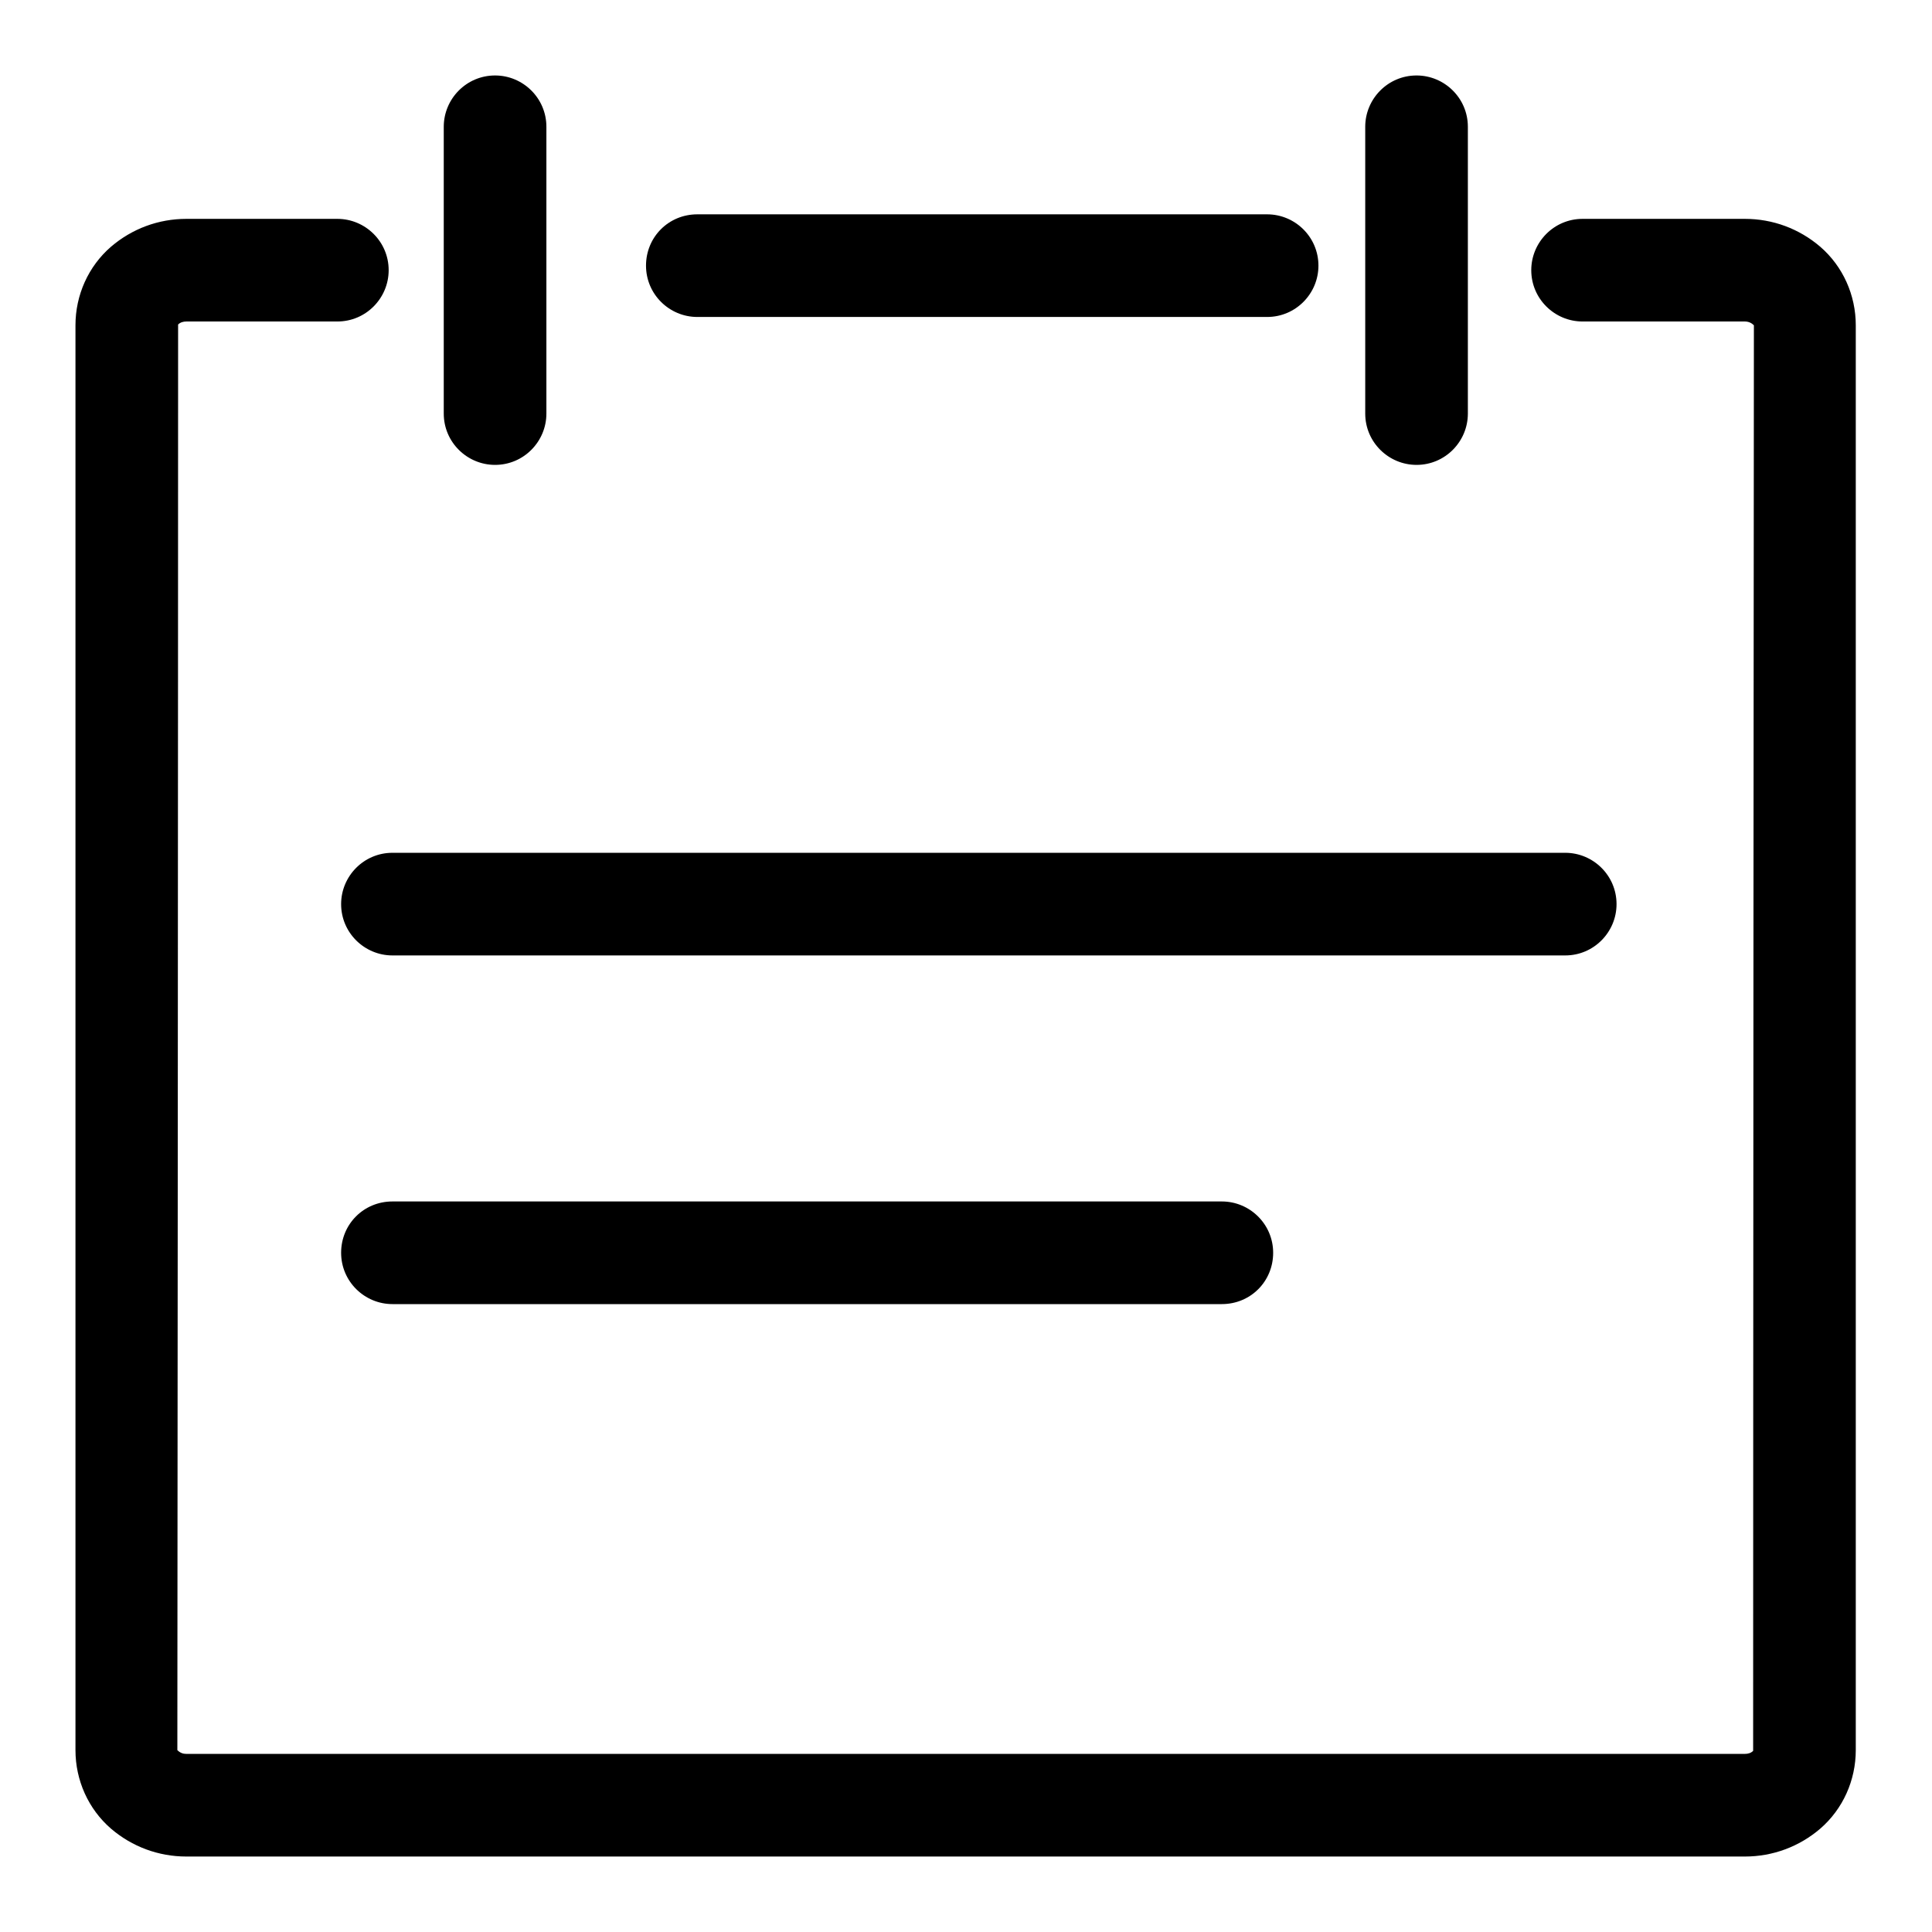 <?xml version="1.0" encoding="utf-8"?>
<!-- Svg Vector Icons : http://www.onlinewebfonts.com/icon -->
<!DOCTYPE svg PUBLIC "-//W3C//DTD SVG 1.1//EN" "http://www.w3.org/Graphics/SVG/1.1/DTD/svg11.dtd">
<svg version="1.1" xmlns="http://www.w3.org/2000/svg" xmlns:xlink="http://www.w3.org/1999/xlink" x="0px" y="0px" viewBox="0 0 256 256" enable-background="new 0 0 256 256" xml:space="preserve">
<g> <path fill="#000000" d="M209.7,42.6c-3.7,0-6.8-3-6.8-6.8c0-3.7,3-6.8,6.8-6.8c0,0,0,0,0,0h21.5c3.7,0,7.2,1.3,10,3.7 c3,2.6,4.7,6.4,4.7,10.4v188.8c0,4-1.7,7.8-4.7,10.4c-2.8,2.4-6.3,3.7-10,3.7H24.7c-3.7,0-7.2-1.3-10-3.7c-3-2.6-4.7-6.4-4.7-10.4 V43.1c0-4,1.7-7.8,4.7-10.4c2.8-2.4,6.3-3.7,10-3.7h20c3.7,0,6.8,3,6.8,6.8c0,3.7-3,6.8-6.8,6.8h-20c-0.4,0-0.8,0.1-1.1,0.4 c0,0,0,63-0.1,188.9c0.4,0.4,0.8,0.5,1.2,0.5h206.5c0.4,0,0.8-0.1,1.1-0.4c0,0,0-63,0.1-188.9c-0.3-0.3-0.7-0.5-1.2-0.5H209.7 L209.7,42.6z"/> <path fill="#000000" d="M72.4,54.8c0,3.7-3,6.8-6.8,6.8c-3.7,0-6.8-3-6.8-6.8c0,0,0,0,0,0v-38c0-3.7,3-6.8,6.8-6.8 c3.7,0,6.8,3,6.8,6.8c0,0,0,0,0,0V54.8z M194.5,54.8c0,3.7-3,6.8-6.8,6.8c-3.7,0-6.8-3-6.8-6.8v-38c0-3.7,3-6.8,6.8-6.8 c3.7,0,6.8,3,6.8,6.8V54.8z M52,126.6c-3.7,0-6.8-3-6.8-6.8c0-3.7,3-6.8,6.8-6.8c0,0,0,0,0,0h155.4c3.7,0,6.8,3,6.8,6.8 c0,3.7-3,6.8-6.8,6.8c0,0,0,0,0,0H52z M52,172.8c-3.7,0-6.8-3-6.8-6.8s3-6.8,6.8-6.8h109.9c3.7,0,6.8,3,6.8,6.8s-3,6.8-6.8,6.8H52z  M92.4,42c-3.7,0-6.8-3-6.8-6.8s3-6.8,6.8-6.8c0,0,0,0,0,0h75.5c3.7,0,6.8,3,6.8,6.8c0,3.7-3,6.8-6.8,6.8c0,0,0,0,0,0H92.4L92.4,42 z"/></g>
</svg>